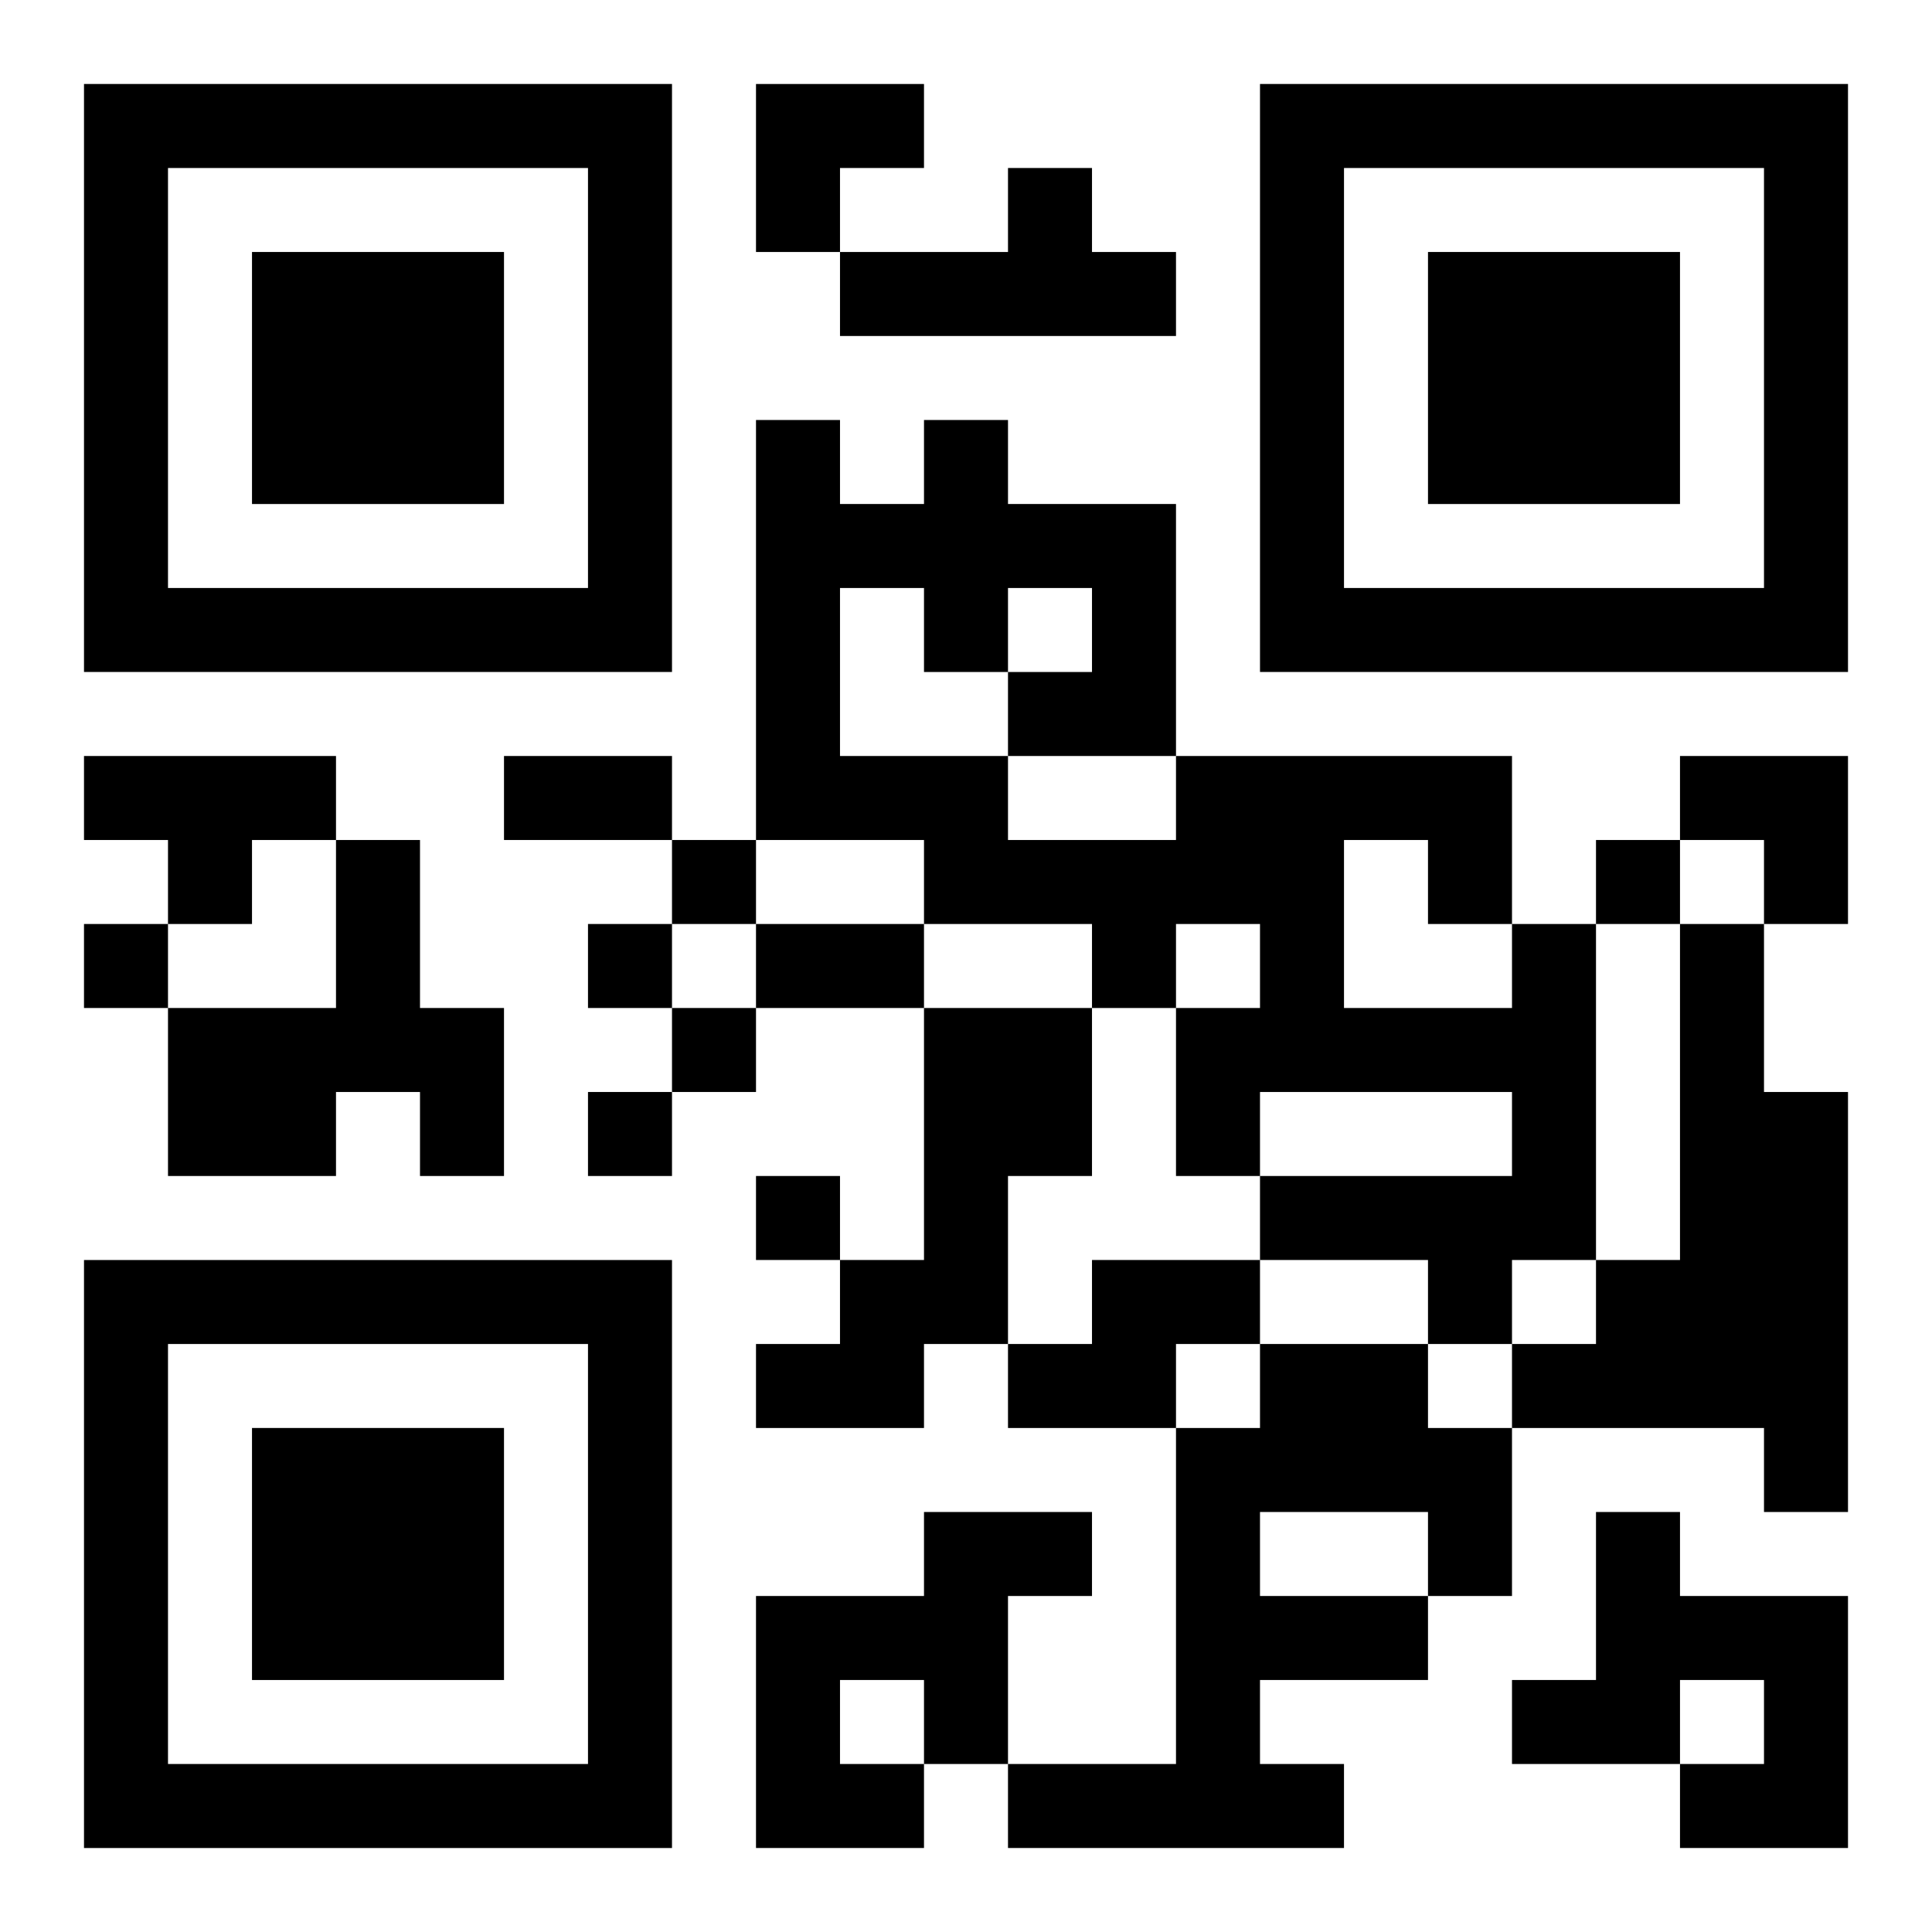 <?xml version="1.0" encoding="UTF-8"?>
<svg width="250" height="250" baseProfile="full" version="1.1" viewBox="-1 -1 23 23" xmlns="http://www.w3.org/2000/svg" xmlns:xlink="http://www.w3.org/1999/xlink"><symbol id="a"><path d="m0 7v7h7v-7h-7zm1 1h5v5h-5v-5zm1 1v3h3v-3h-3z"/></symbol><use y="-7" xlink:href="#a"/><use y="7" xlink:href="#a"/><use x="14" y="-7" xlink:href="#a"/><path d="m11 1h1v1h1v1h-4v-1h2v-1m-11 7h3v1h-1v1h-1v-1h-1v-1m3 1h1v2h1v2h-1v-1h-1v1h-2v-2h2v-2m14 1h1v4h-1v1h-1v-1h-2v-1h3v-1h-3v1h-1v-2h1v-1h-1v1h-1v-1h-2v-1h-2v-5h1v1h1v-1h1v1h2v3h4v2m-2-1v2h2v-1h-1v-1h-1m-6-3v2h2v1h2v-1h-2v-1h1v-1h-1v1h-1v-1h-1m10 4h1v2h1v5h-1v-1h-3v-1h1v-1h1v-4m-9 1h2v2h-1v2h-1v1h-2v-1h1v-1h1v-3m2 3h2v1h-1v1h-2v-1h1v-1m2 1h2v1h1v2h-1v1h-2v1h1v1h-4v-1h2v-4h1v-1m0 2v1h2v-1h-2m-4 0h2v1h-1v2h-1v1h-2v-3h2v-1m-1 2v1h1v-1h-1m9-2h1v1h2v3h-2v-1h1v-1h-1v1h-2v-1h1v-2m-11-8v1h1v-1h-1m11 0v1h1v-1h-1m-18 1v1h1v-1h-1m6 0v1h1v-1h-1m1 1v1h1v-1h-1m-1 1v1h1v-1h-1m2 1v1h1v-1h-1m-3-5h2v1h-2v-1m3 2h2v1h-2v-1m0-10h2v1h-1v1h-1zm11 8h2v2h-1v-1h-1z"/></svg>
